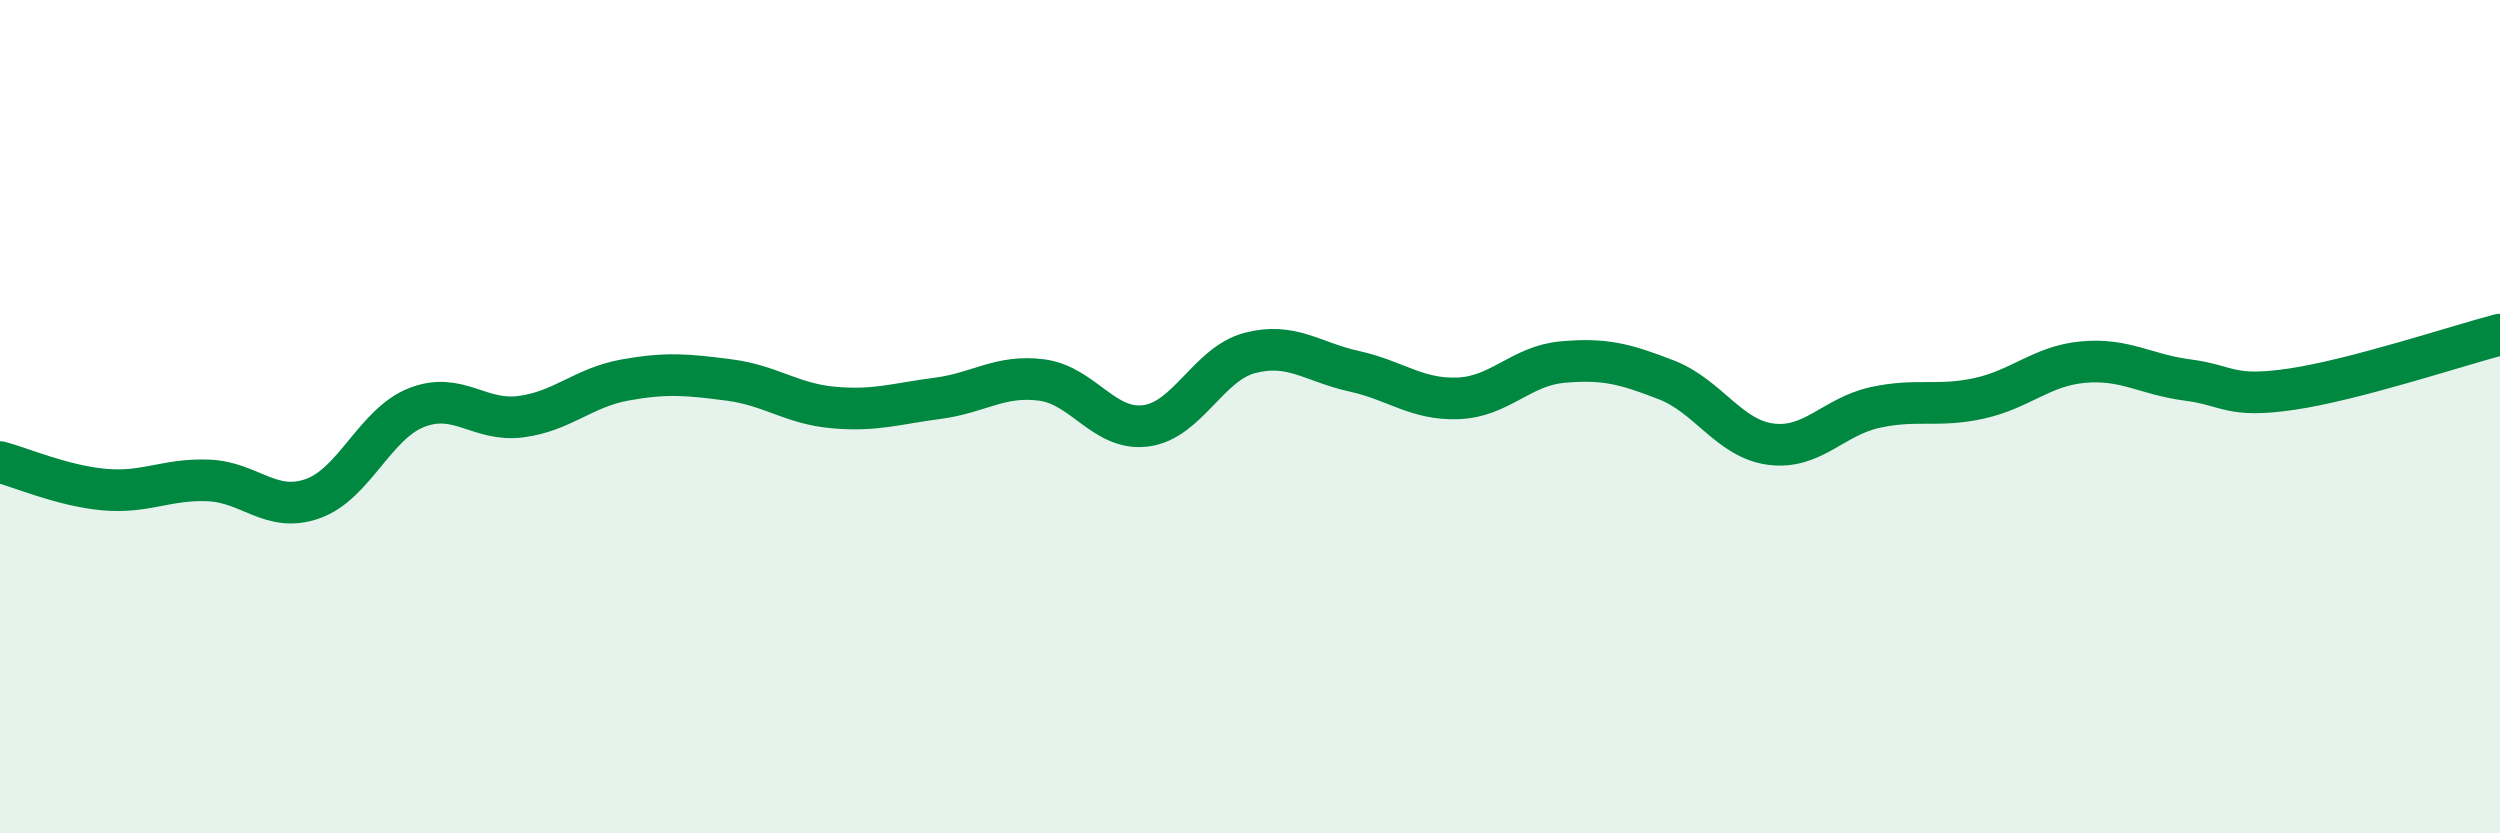 
    <svg width="60" height="20" viewBox="0 0 60 20" xmlns="http://www.w3.org/2000/svg">
      <path
        d="M 0,11.09 C 0.5,11.22 1.5,11.66 2.5,11.75 C 3.5,11.84 4,11.49 5,11.53 C 6,11.57 6.5,12.32 7.5,11.97 C 8.5,11.62 9,10.17 10,9.78 C 11,9.39 11.5,10.13 12.5,10 C 13.5,9.87 14,9.3 15,9.12 C 16,8.94 16.5,8.99 17.5,9.12 C 18.5,9.25 19,9.69 20,9.78 C 21,9.87 21.5,9.69 22.5,9.56 C 23.5,9.43 24,8.99 25,9.12 C 26,9.25 26.5,10.35 27.5,10.22 C 28.5,10.09 29,8.73 30,8.47 C 31,8.21 31.5,8.69 32.5,8.91 C 33.5,9.13 34,9.6 35,9.56 C 36,9.52 36.5,8.78 37.5,8.69 C 38.5,8.6 39,8.73 40,9.12 C 41,9.51 41.5,10.53 42.5,10.66 C 43.5,10.79 44,10 45,9.78 C 46,9.56 46.5,9.78 47.5,9.56 C 48.5,9.34 49,8.78 50,8.69 C 51,8.6 51.5,8.99 52.5,9.12 C 53.5,9.25 53.5,9.56 55,9.34 C 56.5,9.12 59,8.29 60,8.03L60 20L0 20Z"
        fill="#008740"
        opacity="0.1"
        stroke-linecap="round"
        stroke-linejoin="round"
      />
      <path
        d="M 0,11.09 C 0.5,11.22 1.5,11.66 2.5,11.75 C 3.5,11.84 4,11.49 5,11.53 C 6,11.57 6.5,12.32 7.5,11.97 C 8.5,11.62 9,10.17 10,9.78 C 11,9.39 11.5,10.13 12.5,10 C 13.5,9.87 14,9.3 15,9.12 C 16,8.94 16.5,8.99 17.5,9.12 C 18.5,9.25 19,9.69 20,9.78 C 21,9.87 21.5,9.69 22.5,9.56 C 23.5,9.43 24,8.99 25,9.12 C 26,9.25 26.5,10.35 27.5,10.22 C 28.5,10.09 29,8.73 30,8.47 C 31,8.21 31.5,8.69 32.5,8.91 C 33.5,9.13 34,9.6 35,9.56 C 36,9.52 36.5,8.78 37.5,8.69 C 38.5,8.6 39,8.73 40,9.12 C 41,9.51 41.5,10.53 42.5,10.66 C 43.5,10.79 44,10 45,9.78 C 46,9.56 46.5,9.78 47.5,9.56 C 48.5,9.34 49,8.78 50,8.69 C 51,8.6 51.5,8.99 52.5,9.12 C 53.5,9.25 53.5,9.56 55,9.34 C 56.5,9.12 59,8.29 60,8.03"
        stroke="#008740"
        stroke-width="1"
        fill="none"
        stroke-linecap="round"
        stroke-linejoin="round"
      />
    </svg>
  